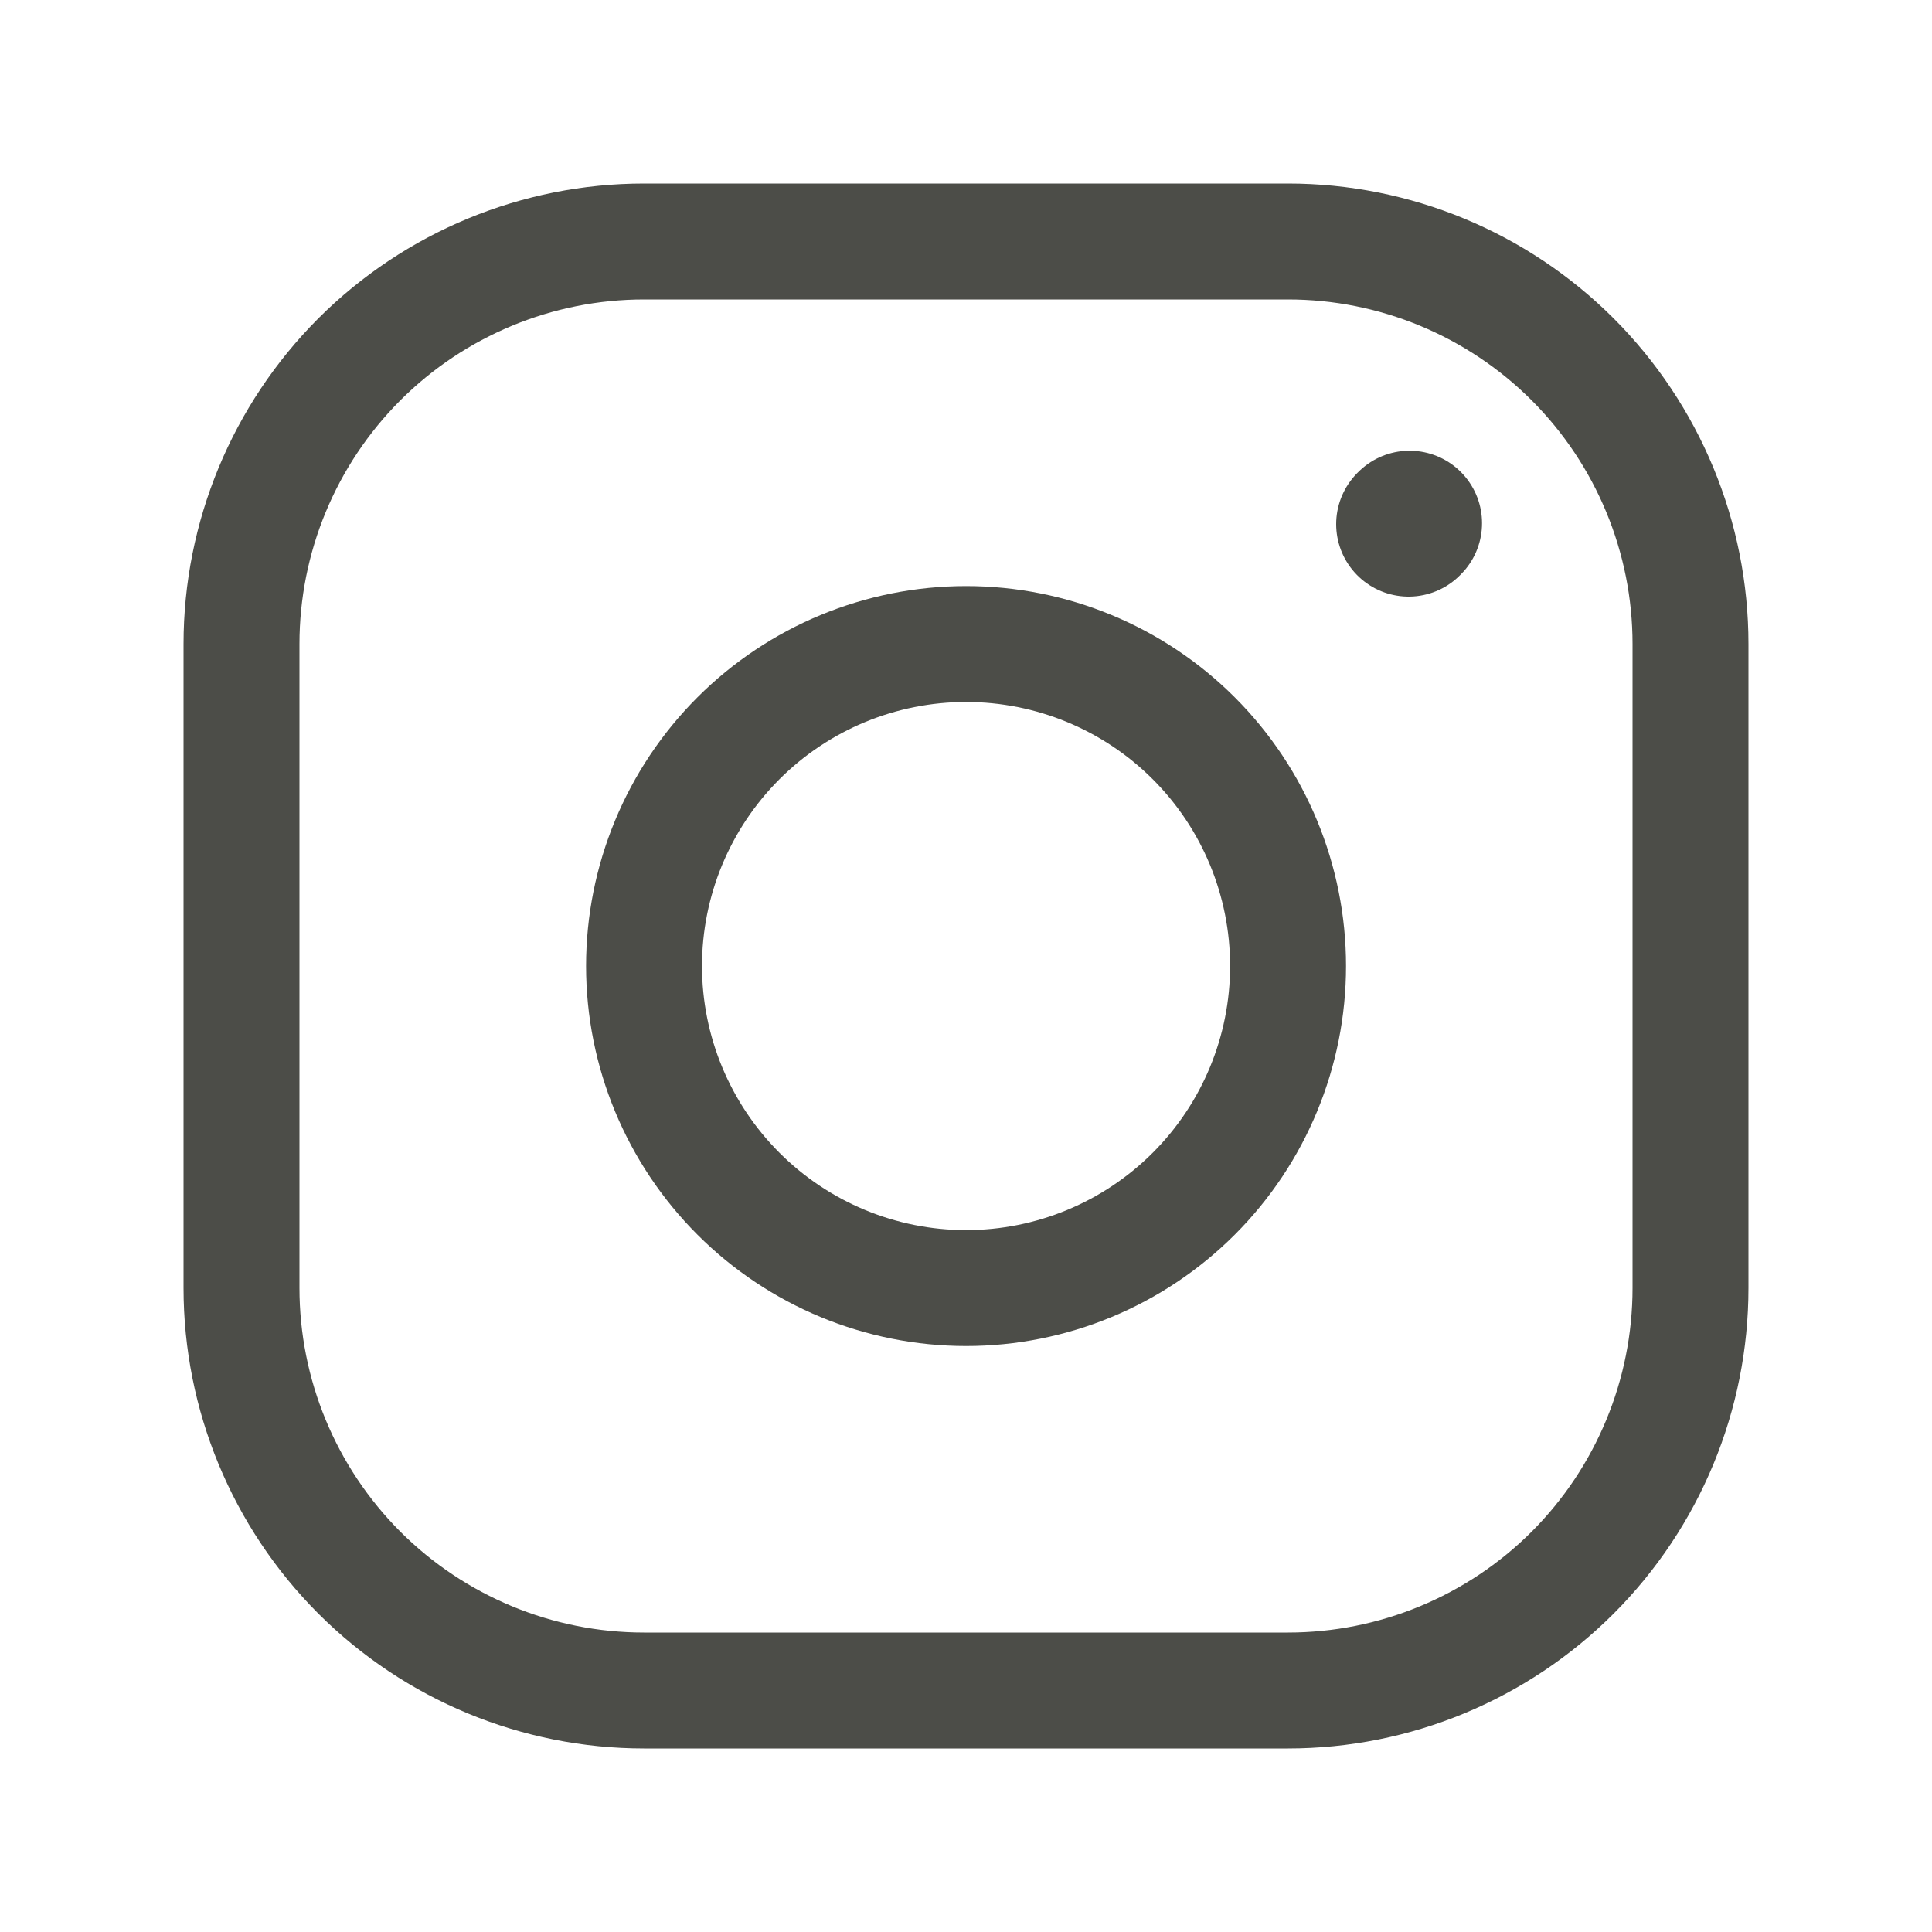 <svg width="20" height="20" viewBox="0 0 20 20" fill="none" xmlns="http://www.w3.org/2000/svg">
<path d="M10.001 13.334C10.885 13.334 11.733 12.982 12.358 12.357C12.983 11.732 13.334 10.884 13.334 10C13.334 9.116 12.983 8.268 12.358 7.643C11.733 7.018 10.885 6.667 10.001 6.667C9.117 6.667 8.269 7.018 7.644 7.643C7.019 8.268 6.667 9.116 6.667 10C6.667 10.884 7.019 11.732 7.644 12.357C8.269 12.982 9.117 13.334 10.001 13.334Z" stroke="#4C4D48" stroke-width="1.2" stroke-linecap="round" stroke-linejoin="round"/>
<path d="M2.5 13.333V6.667C2.5 5.562 2.939 4.502 3.72 3.72C4.502 2.939 5.562 2.5 6.667 2.5H13.333C14.438 2.5 15.498 2.939 16.28 3.72C17.061 4.502 17.5 5.562 17.5 6.667V13.333C17.5 14.438 17.061 15.498 16.28 16.28C15.498 17.061 14.438 17.5 13.333 17.5H6.667C5.562 17.5 4.502 17.061 3.72 16.28C2.939 15.498 2.5 14.438 2.5 13.333Z" stroke="#4C4D48" stroke-width="1.2"/>
<path d="M14.582 5.426L14.592 5.416" stroke="#4C4D48" stroke-width="1.5" stroke-linecap="round" stroke-linejoin="round"/>
</svg>
